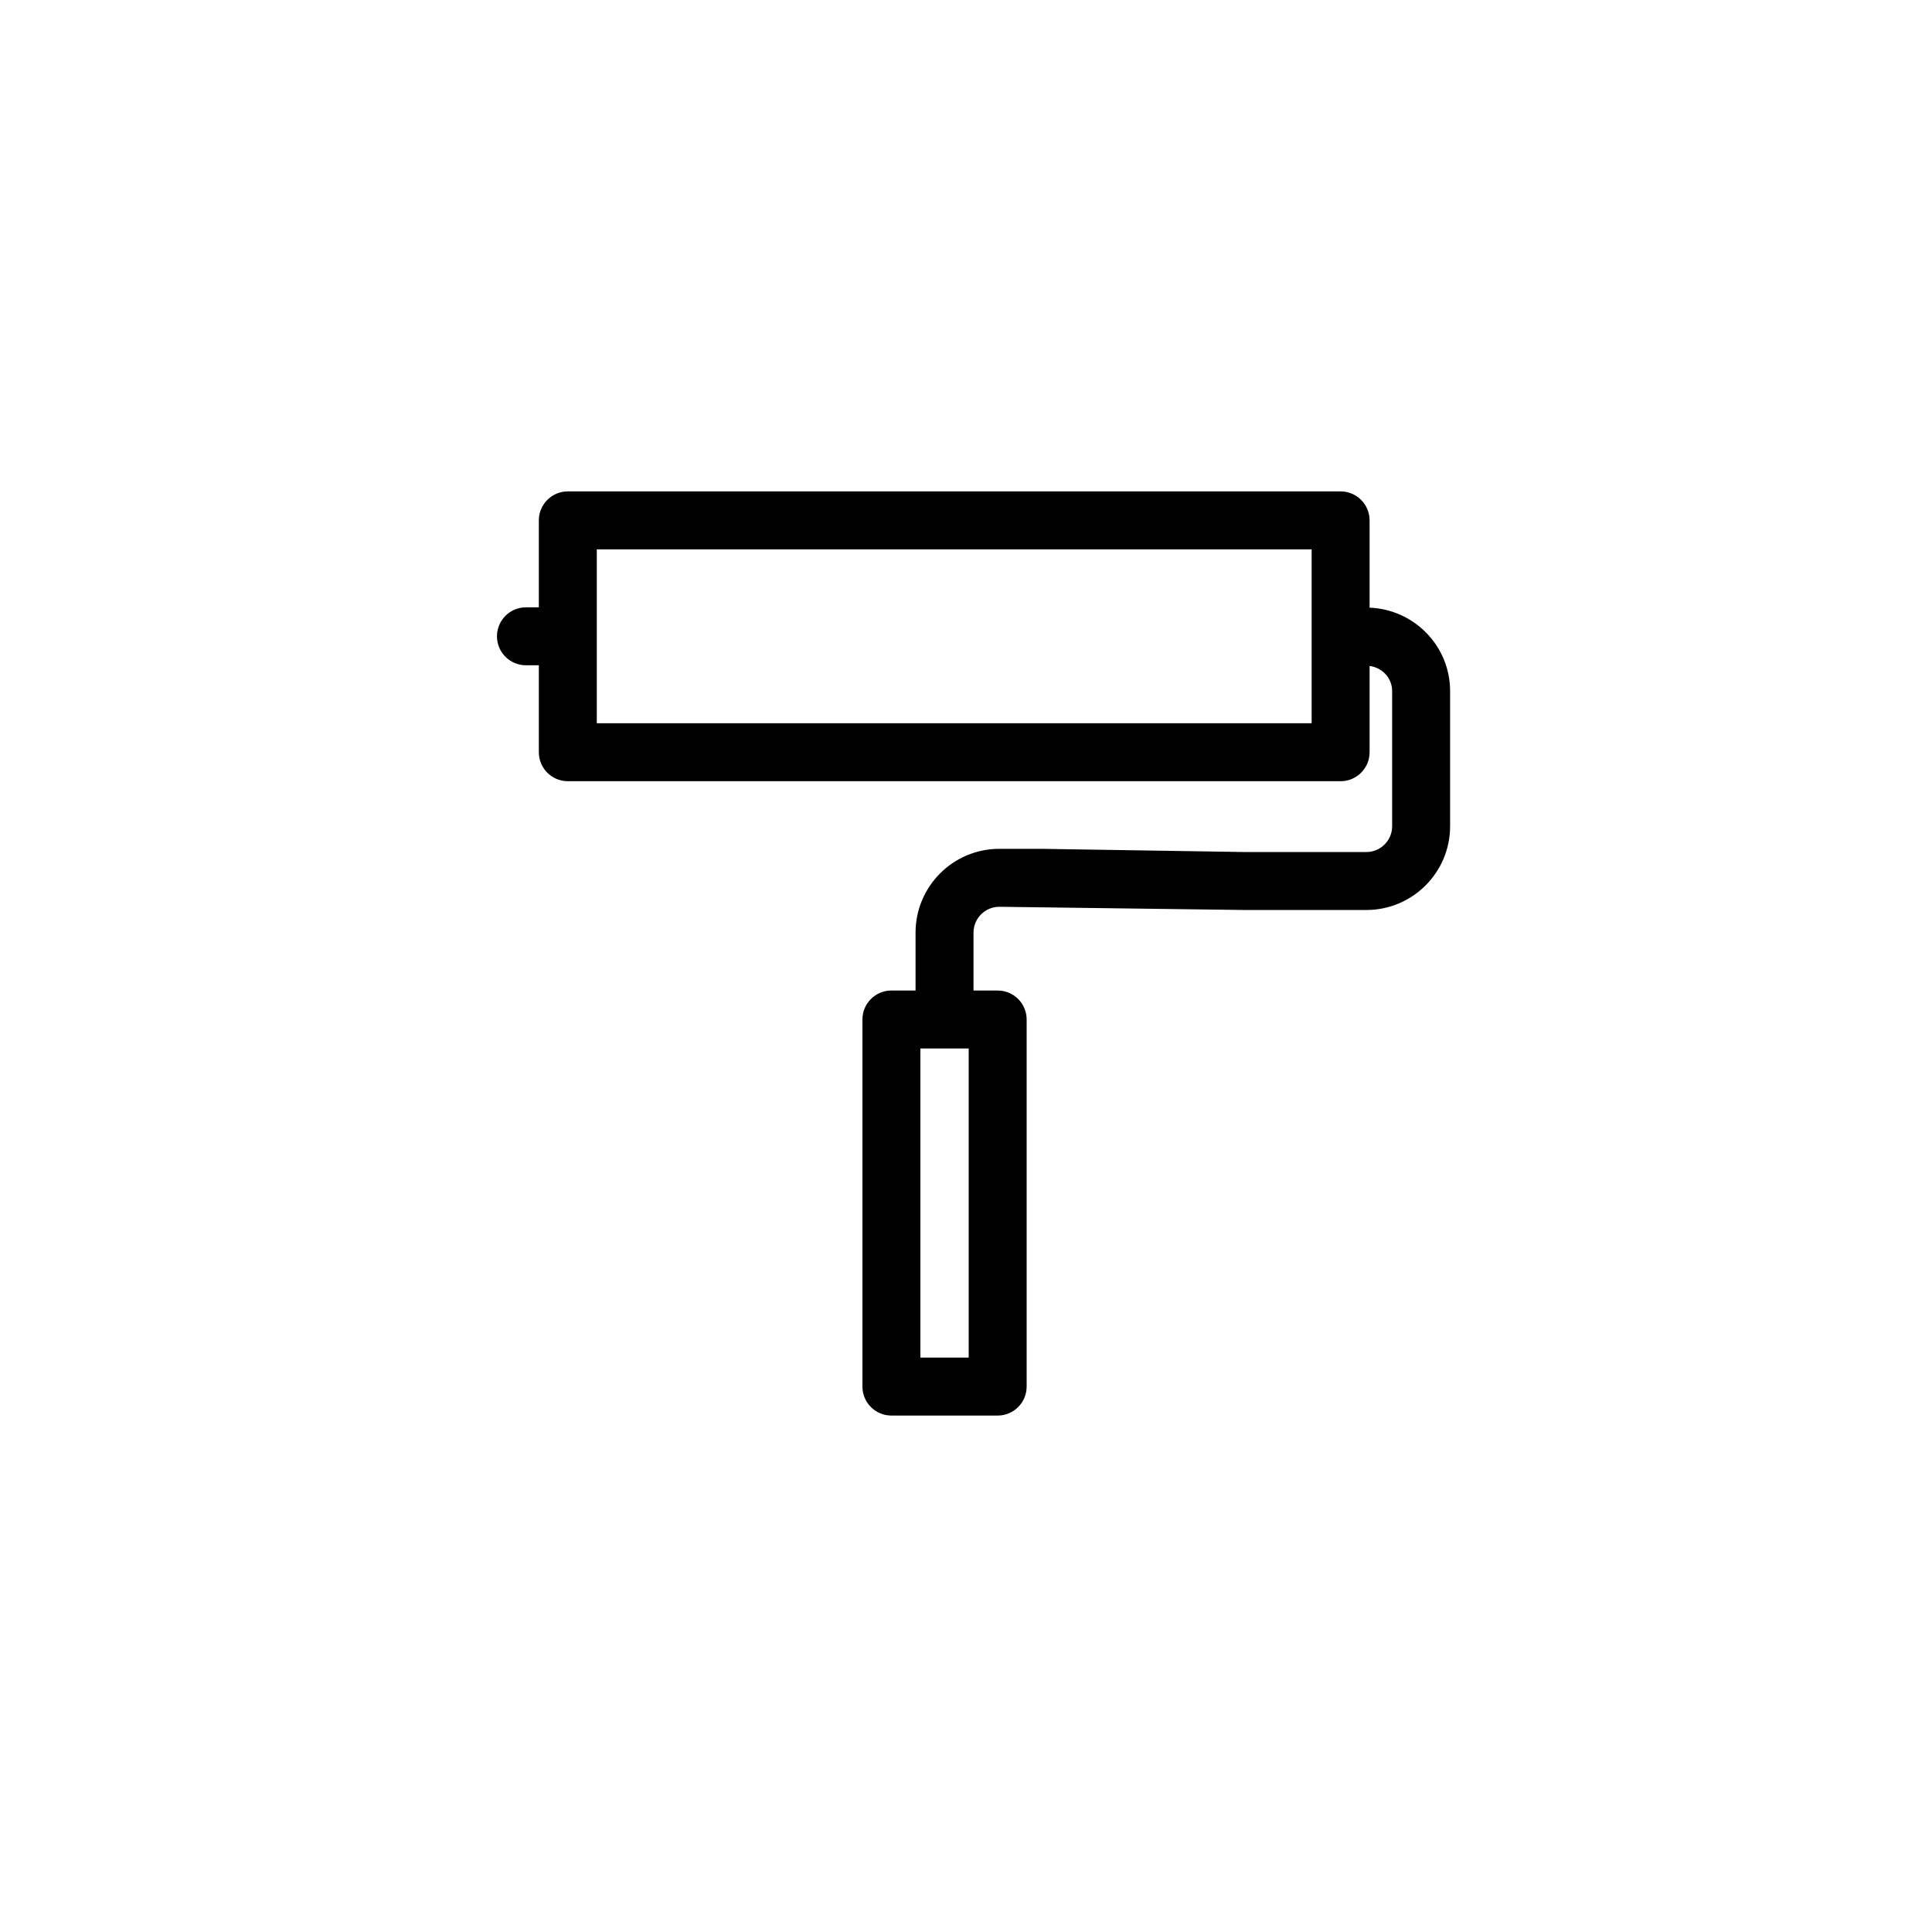 <?xml version="1.0" encoding="utf-8"?>
<!-- Generator: Adobe Illustrator 16.0.0, SVG Export Plug-In . SVG Version: 6.00 Build 0)  -->
<!DOCTYPE svg PUBLIC "-//W3C//DTD SVG 1.1//EN" "http://www.w3.org/Graphics/SVG/1.1/DTD/svg11.dtd">
<svg version="1.1" id="Layer_1" xmlns="http://www.w3.org/2000/svg" xmlns:xlink="http://www.w3.org/1999/xlink" x="0px" y="0px"
	 width="100px" height="100px" viewBox="0 0 100 100" enable-background="new 0 0 100 100" xml:space="preserve">
<path d="M70.89,31.453v-4.518c0-0.828-0.671-1.5-1.5-1.5h-40c-0.829,0-1.5,0.672-1.5,1.5v4.5h-0.667c-0.828,0-1.5,0.672-1.5,1.5
	s0.672,1.5,1.5,1.5h0.667v4.5c0,0.828,0.671,1.5,1.5,1.5h40c0.829,0,1.5-0.672,1.5-1.5v-4.465c0.653,0.086,1.167,0.623,1.167,1.301
	v6.996c0,0.736-0.6,1.334-1.335,1.334h-6.308l-10.526-0.166h-2.165c-2.39,0-4.334,1.945-4.334,4.336v2.998h-1.25
	c-0.828,0-1.5,0.672-1.5,1.5v19c0,0.828,0.672,1.5,1.5,1.5h5.5c0.828,0,1.5-0.672,1.5-1.5v-19c0-0.828-0.672-1.5-1.5-1.5h-1.25
	v-2.998c0-0.736,0.599-1.336,1.334-1.336l12.668,0.166h6.331c2.39,0,4.335-1.943,4.335-4.334v-6.996
	C75.057,33.438,73.201,31.543,70.89,31.453z M67.89,37.436h-37v-9h37V37.436z M50.139,70.27h-2.5v-16h1.24c0.004,0,0.006,0,0.01,0
	s0.006,0,0.01,0h1.24V70.27z"/>
</svg>
